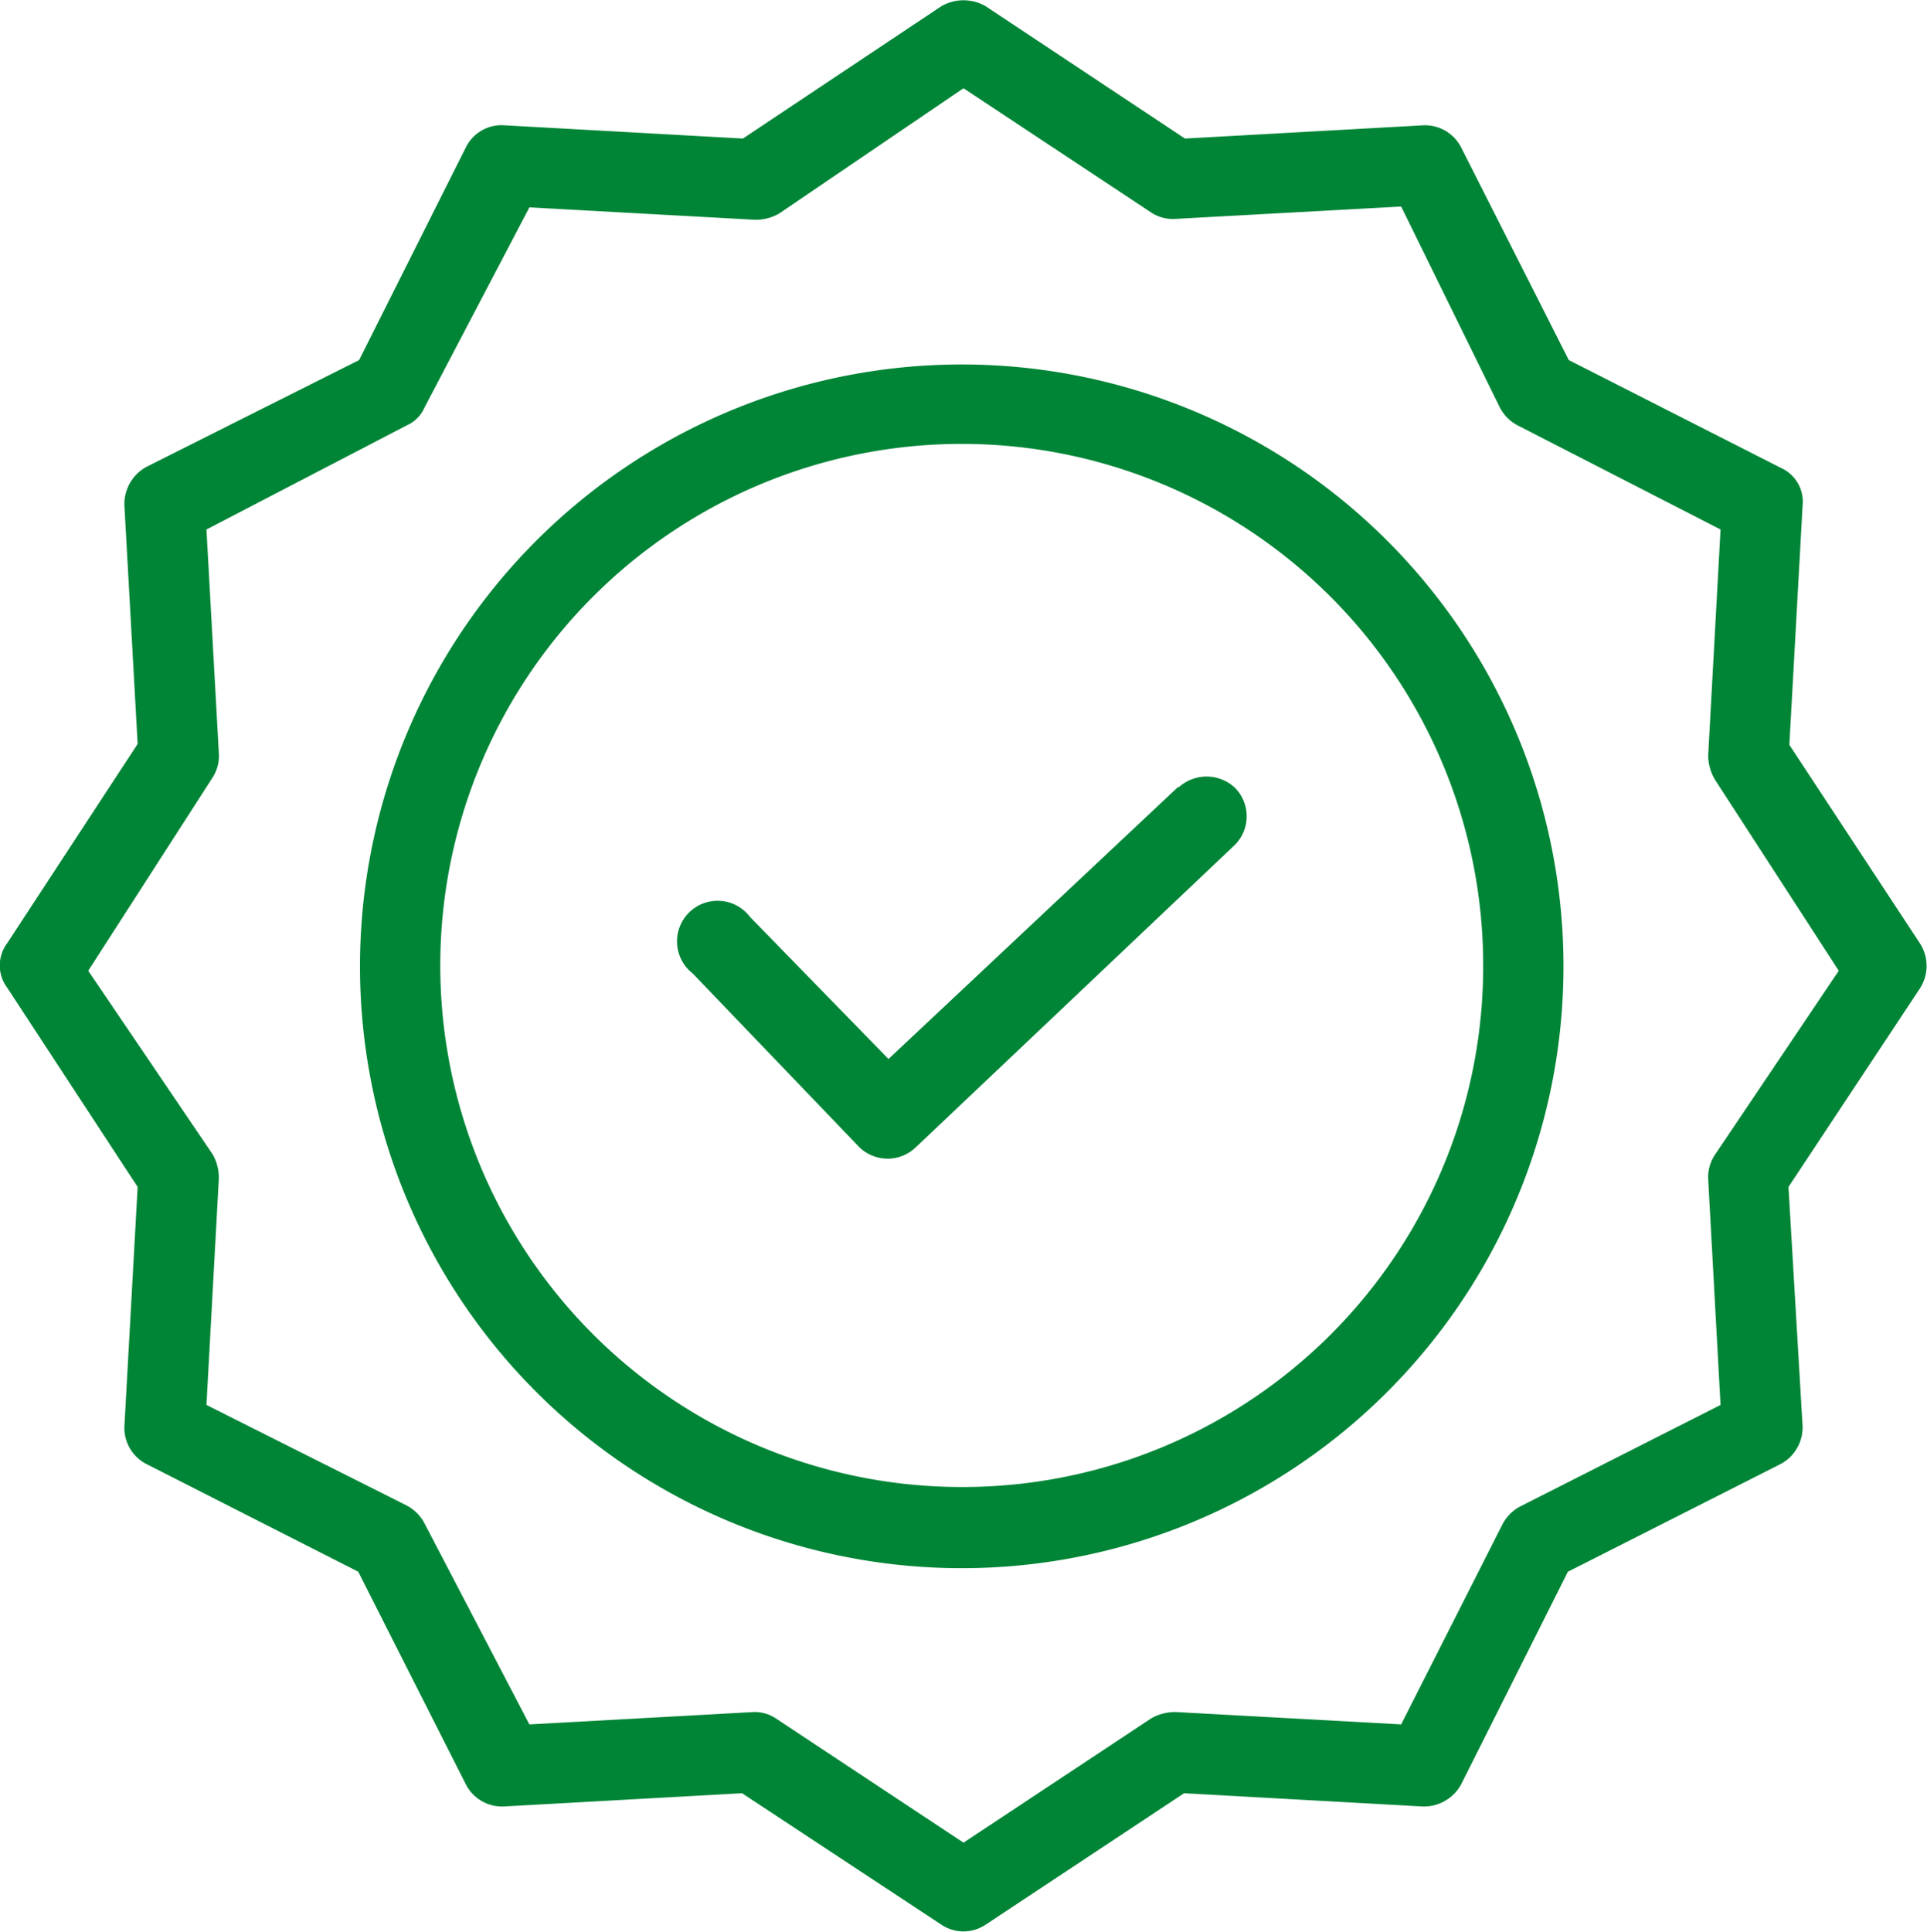 <svg xmlns="http://www.w3.org/2000/svg" viewBox="0 0 21.84 21.89"><defs><style>.cls-1{fill:#008537;}</style></defs><g id="Layer_2" data-name="Layer 2"><g id="Layer_1-2" data-name="Layer 1"><path class="cls-1" d="M13.36,8.91,10.07,12,8.5,10.39a.46.46,0,1,0-.65.64L9.74,13a.46.46,0,0,0,.64,0L14,9.57a.46.46,0,0,0,0-.64.47.47,0,0,0-.65,0"/><path class="cls-1" d="M10.92,16.85a5.91,5.91,0,1,1,5.89-5.91,5.9,5.9,0,0,1-5.89,5.91m0-12.72a6.82,6.82,0,1,0,6.8,6.81,6.82,6.82,0,0,0-6.8-6.81"/><path class="cls-1" d="M19.44,13.08a.46.46,0,0,0-.08.28l.14,2.56-2.27,1.15a.48.48,0,0,0-.2.2l-1.15,2.27-2.55-.14a.55.55,0,0,0-.28.07l-2.13,1.41L8.79,19.47a.43.43,0,0,0-.25-.07h0L6,19.54,4.81,17.26a.48.48,0,0,0-.2-.2L2.34,15.92l.14-2.56a.53.53,0,0,0-.07-.28L1,11,2.41,8.81a.45.45,0,0,0,.07-.28L2.34,6,4.61,4.82a.39.39,0,0,0,.2-.2L6,2.35l2.55.14a.53.53,0,0,0,.28-.07L10.92,1l2.13,1.41a.45.45,0,0,0,.28.07l2.55-.14L17,4.62a.48.48,0,0,0,.2.2L19.5,6l-.14,2.56a.54.54,0,0,0,.08.28L20.84,11Zm.84-4.64.15-2.71a.42.42,0,0,0-.25-.43l-2.4-1.22L16.56,1.67a.46.46,0,0,0-.43-.25l-2.7.15L11.17.07a.5.5,0,0,0-.5,0L8.42,1.57l-2.7-.15a.45.45,0,0,0-.44.25L4.07,4.08,1.66,5.29a.48.48,0,0,0-.25.44l.15,2.7L.08,10.69a.42.42,0,0,0,0,.5l1.48,2.26-.15,2.71a.46.46,0,0,0,.25.43l2.4,1.22,1.22,2.41a.46.46,0,0,0,.43.25l2.7-.15,2.26,1.49a.45.45,0,0,0,.5,0l2.25-1.49,2.7.15a.48.48,0,0,0,.44-.25l1.21-2.41,2.41-1.22a.47.47,0,0,0,.25-.43l-.16-2.71,1.49-2.25a.47.47,0,0,0,0-.51Z"/></g></g></svg>